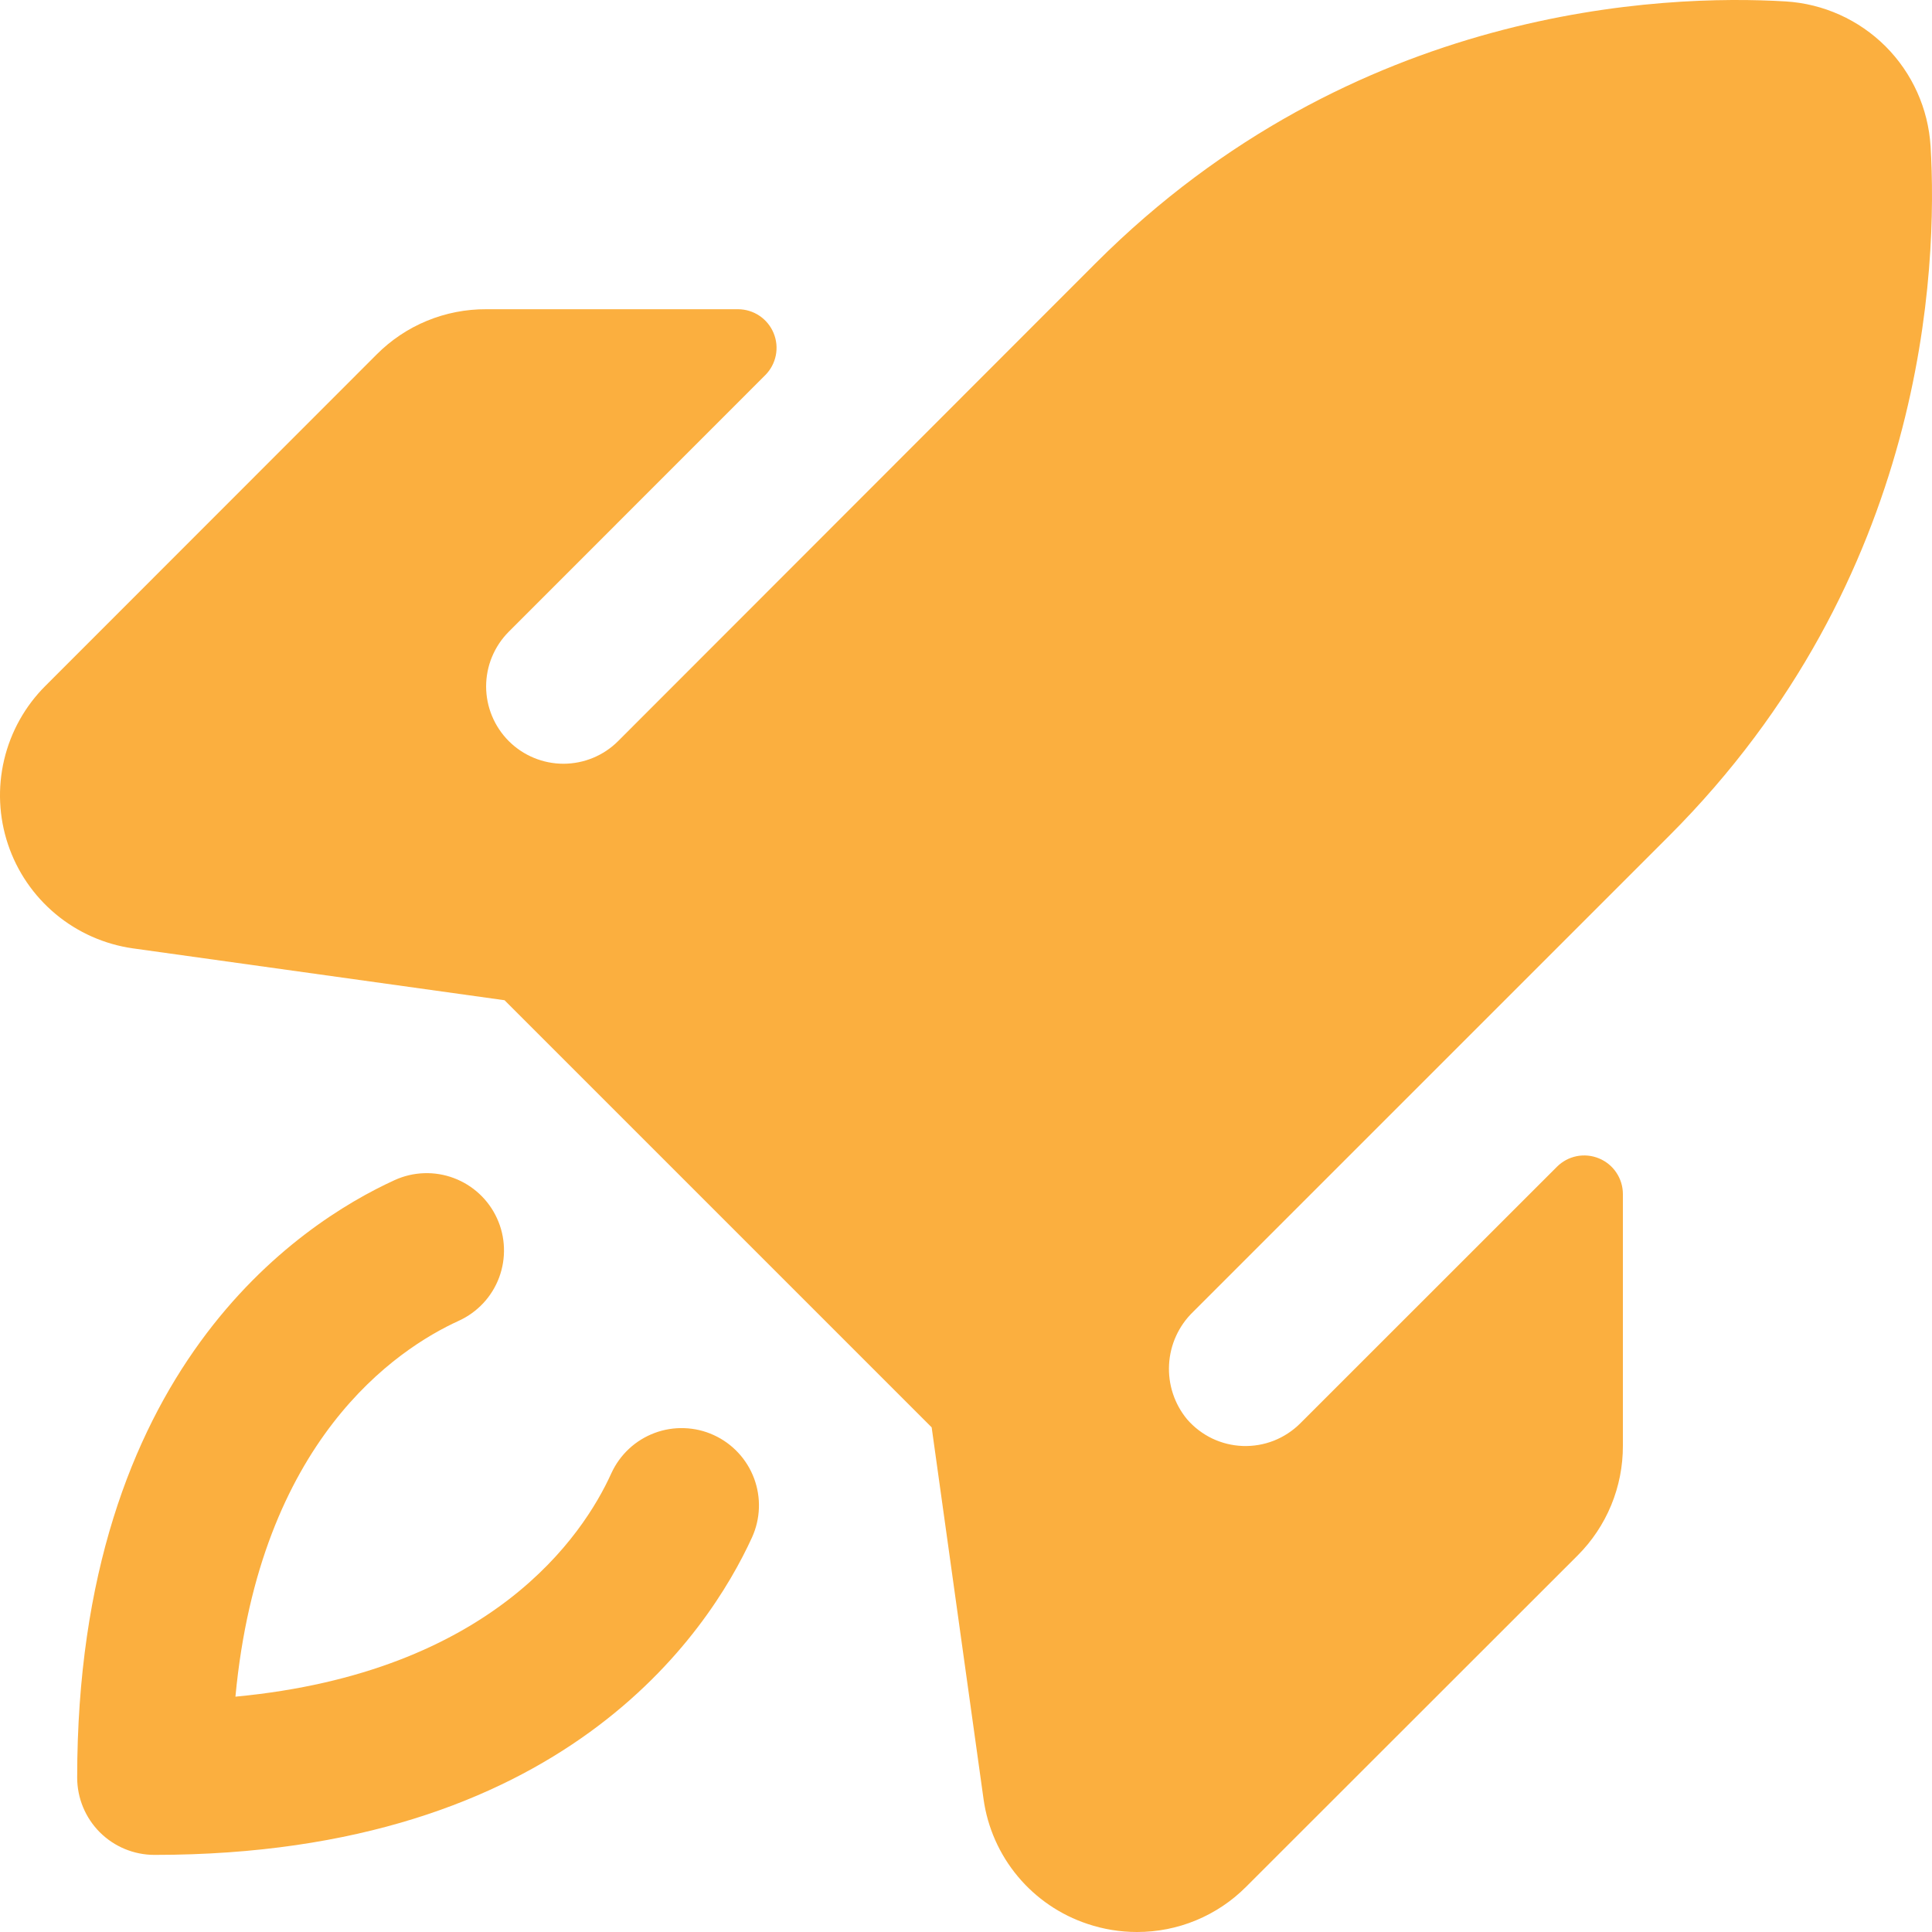 <svg xmlns="http://www.w3.org/2000/svg" width="57" height="57" viewBox="0 0 57 57" fill="none"><path d="M22.186 45.36C20.9 48.17 16.611 54.725 4.557 54.725C3.953 54.725 3.373 54.485 2.945 54.058C2.518 53.63 2.277 53.05 2.277 52.445C2.277 40.392 8.833 36.102 11.643 34.817C11.915 34.693 12.21 34.623 12.509 34.613C12.808 34.602 13.107 34.651 13.387 34.756C13.668 34.861 13.925 35.02 14.144 35.224C14.363 35.428 14.54 35.673 14.664 35.946C14.789 36.218 14.858 36.513 14.868 36.812C14.879 37.111 14.83 37.41 14.726 37.69C14.621 37.971 14.462 38.228 14.258 38.447C14.053 38.666 13.808 38.843 13.536 38.967C11.703 39.802 7.658 42.49 6.946 50.057C14.513 49.344 17.207 45.3 18.036 43.467C18.16 43.195 18.337 42.95 18.556 42.745C18.775 42.541 19.032 42.382 19.313 42.277C19.593 42.172 19.892 42.124 20.191 42.135C20.49 42.145 20.785 42.214 21.057 42.339C21.33 42.463 21.575 42.64 21.779 42.859C21.983 43.078 22.142 43.335 22.247 43.615C22.352 43.896 22.401 44.194 22.39 44.494C22.38 44.793 22.31 45.087 22.186 45.36ZM56.958 4.317C56.89 3.206 56.418 2.157 55.631 1.369C54.843 0.582 53.794 0.11 52.683 0.042C49.097 -0.172 39.934 0.156 32.333 7.757L18.238 21.863C18.027 22.075 17.775 22.243 17.499 22.358C17.222 22.473 16.925 22.532 16.626 22.533C16.021 22.533 15.44 22.293 15.012 21.866C14.584 21.438 14.343 20.858 14.342 20.253C14.342 19.648 14.582 19.068 15.009 18.639L22.579 11.066C22.738 10.907 22.845 10.704 22.889 10.484C22.933 10.263 22.91 10.035 22.824 9.827C22.738 9.619 22.593 9.442 22.406 9.316C22.22 9.191 22 9.124 21.775 9.123H14.348C13.747 9.12 13.152 9.236 12.596 9.465C12.041 9.694 11.537 10.031 11.113 10.457L1.337 20.238C0.737 20.837 0.317 21.592 0.122 22.417C-0.073 23.242 -0.034 24.105 0.235 24.909C0.503 25.712 0.991 26.426 1.642 26.968C2.293 27.511 3.083 27.861 3.922 27.98L14.886 29.51L27.487 42.111L29.018 53.081C29.135 53.92 29.485 54.71 30.029 55.361C30.571 56.011 31.286 56.497 32.09 56.763C32.559 56.92 33.05 57 33.544 57C34.142 57.001 34.735 56.884 35.287 56.655C35.84 56.426 36.342 56.09 36.764 55.666L46.546 45.89C46.971 45.465 47.307 44.961 47.536 44.406C47.765 43.85 47.882 43.255 47.88 42.655V35.227C47.88 35.002 47.813 34.782 47.687 34.595C47.562 34.407 47.383 34.262 47.175 34.176C46.967 34.09 46.738 34.067 46.517 34.111C46.296 34.156 46.093 34.264 45.934 34.424L38.361 41.994C38.139 42.215 37.874 42.389 37.583 42.504C37.291 42.619 36.979 42.672 36.666 42.661C36.352 42.65 36.045 42.574 35.762 42.439C35.48 42.303 35.228 42.111 35.023 41.874C34.649 41.422 34.459 40.845 34.491 40.259C34.522 39.673 34.773 39.12 35.194 38.71L49.237 24.668C56.844 17.063 57.172 7.9 56.958 4.312V4.317Z" fill="#FBAF3F"></path></svg>